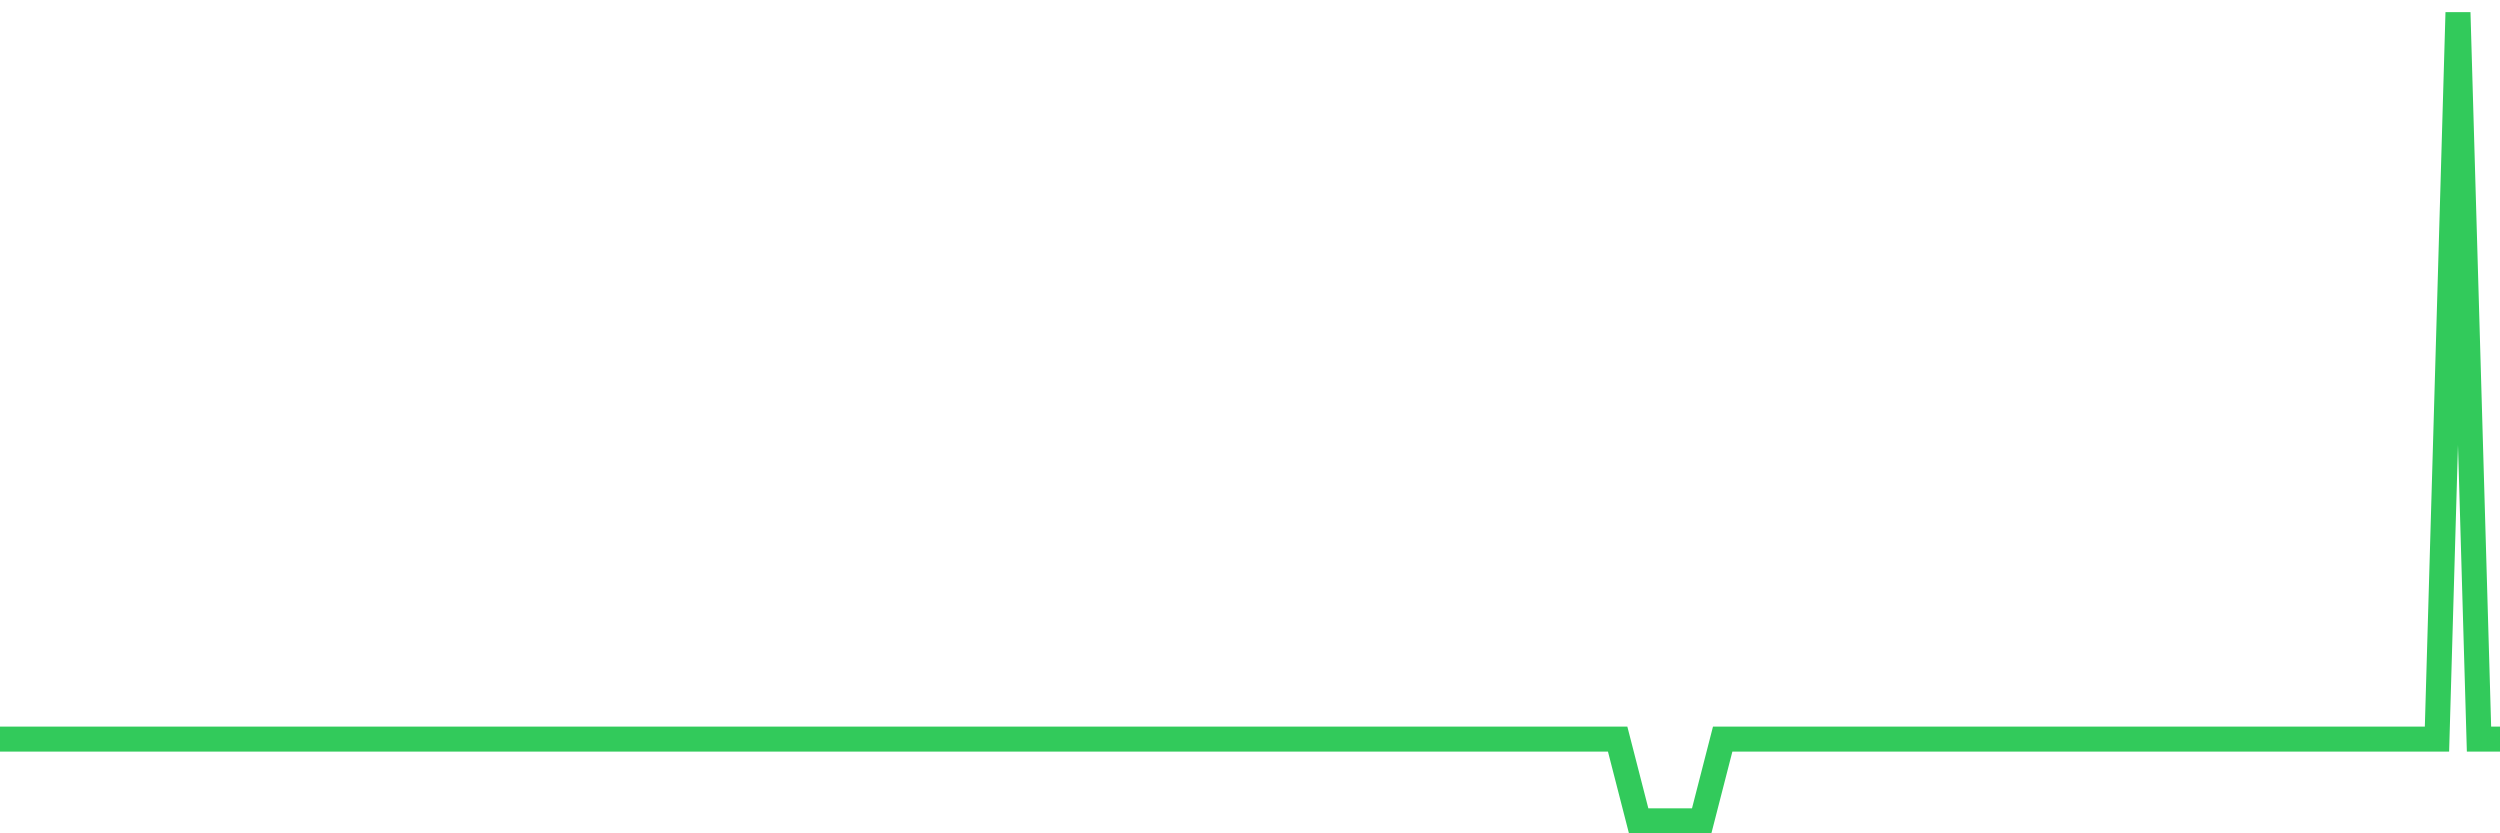 <svg
  xmlns="http://www.w3.org/2000/svg"
  xmlns:xlink="http://www.w3.org/1999/xlink"
  width="120"
  height="40"
  viewBox="0 0 120 40"
  preserveAspectRatio="none"
>
  <polyline
    points="0,35.476 1.008,35.476 2.017,35.476 3.025,35.476 4.034,35.476 5.042,35.476 6.05,35.476 7.059,35.476 8.067,35.476 9.076,35.476 10.084,35.476 11.092,35.476 12.101,35.476 13.109,35.476 14.118,35.476 15.126,35.476 16.134,35.476 17.143,35.476 18.151,35.476 19.16,35.476 20.168,35.476 21.176,35.476 22.185,35.476 23.193,35.476 24.202,35.476 25.21,35.476 26.218,35.476 27.227,35.476 28.235,35.476 29.244,35.476 30.252,35.476 31.261,35.476 32.269,35.476 33.277,35.476 34.286,35.476 35.294,35.476 36.303,35.476 37.311,35.476 38.319,35.476 39.328,35.476 40.336,35.476 41.345,35.476 42.353,35.476 43.361,35.476 44.37,35.476 45.378,35.476 46.387,35.476 47.395,35.476 48.403,35.476 49.412,35.476 50.42,35.476 51.429,35.476 52.437,35.476 53.445,35.476 54.454,35.476 55.462,35.476 56.471,35.476 57.479,35.476 58.487,35.476 59.496,35.476 60.504,35.476 61.513,35.476 62.521,35.476 63.529,35.476 64.538,35.476 65.546,35.476 66.555,35.476 67.563,35.476 68.571,35.476 69.58,35.476 70.588,35.476 71.597,35.476 72.605,35.476 73.613,35.476 74.622,35.476 75.63,35.476 76.639,35.476 77.647,35.476 78.655,39.4 79.664,39.4 80.672,39.4 81.681,39.4 82.689,35.476 83.697,35.476 84.706,35.476 85.714,35.476 86.723,35.476 87.731,35.476 88.739,35.476 89.748,35.476 90.756,35.476 91.765,35.476 92.773,35.476 93.782,35.476 94.79,35.476 95.798,35.476 96.807,35.476 97.815,35.476 98.824,35.476 99.832,35.476 100.84,35.476 101.849,35.476 102.857,35.476 103.866,35.476 104.874,35.476 105.882,35.476 106.891,35.476 107.899,35.476 108.908,35.476 109.916,35.476 110.924,35.476 111.933,35.476 112.941,35.476 113.95,35.476 114.958,35.476 115.966,35.476 116.975,35.476 117.983,0.6 118.992,35.476 120,35.476"
    fill="none"
    stroke="#32ca5b"
    stroke-width="1.2"
  >
  </polyline>
</svg>